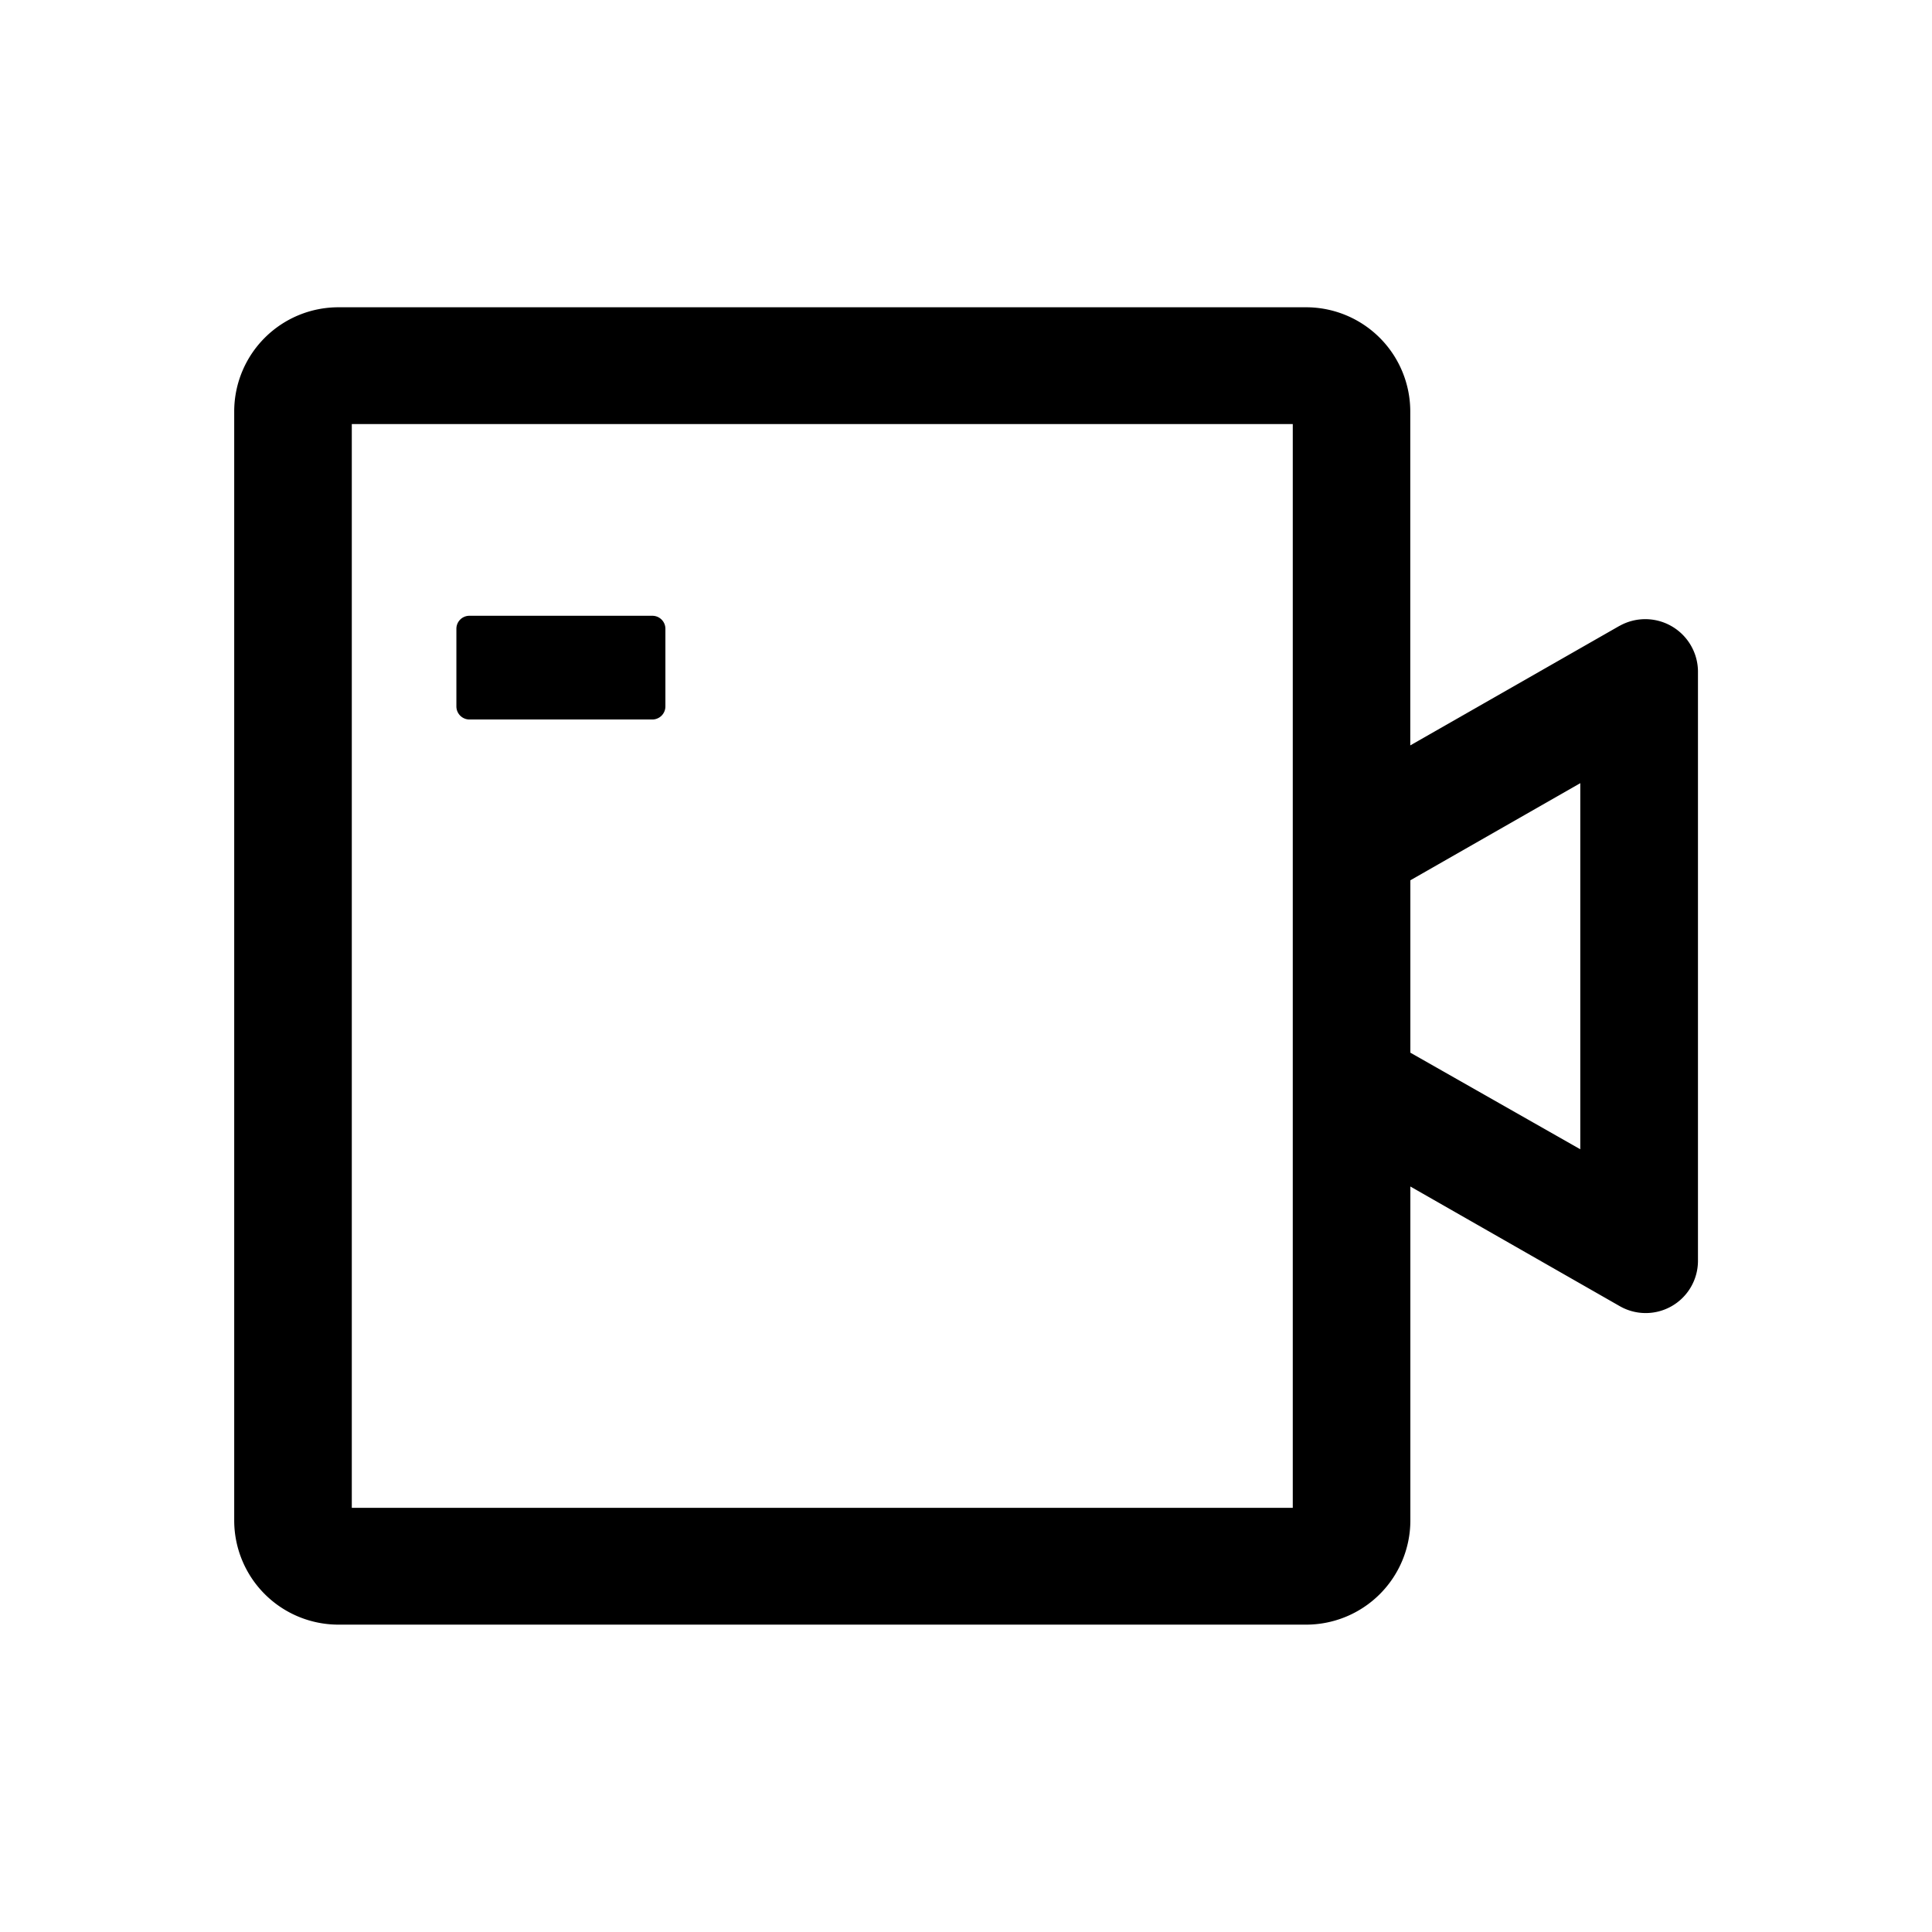 <svg xmlns="http://www.w3.org/2000/svg" width="22" height="22" viewBox="0 0 22 22"><defs><style>.a{fill:#fff;opacity:0;}</style></defs><g transform="translate(-288 -201)"><rect class="a" width="22" height="22" transform="translate(288 201)"/><g transform="translate(205.334 26.3)"><path d="M101.107,181.827l-2.382,1.361v-3.807a1.187,1.187,0,0,0-1.19-1.182H86.524a1.187,1.187,0,0,0-1.191,1.182v12.637a1.187,1.187,0,0,0,1.191,1.182H97.536a1.187,1.187,0,0,0,1.19-1.182v-3.807l2.382,1.361a.595.595,0,0,0,.893-.51v-6.723a.6.6,0,0,0-.893-.512ZM97.387,191.87H86.672V179.529H97.387v12.342Zm3.274-4.083-1.935-1.1v-1.963l1.935-1.106Z" transform="translate(0)"/><path d="M215.018,308.979H217.1a.149.149,0,0,0,.149-.148v-.886a.148.148,0,0,0-.149-.147h-2.083a.148.148,0,0,0-.148.147v.886A.149.149,0,0,0,215.018,308.979Z" transform="translate(-127.006 -126.086)"/></g></g></svg>